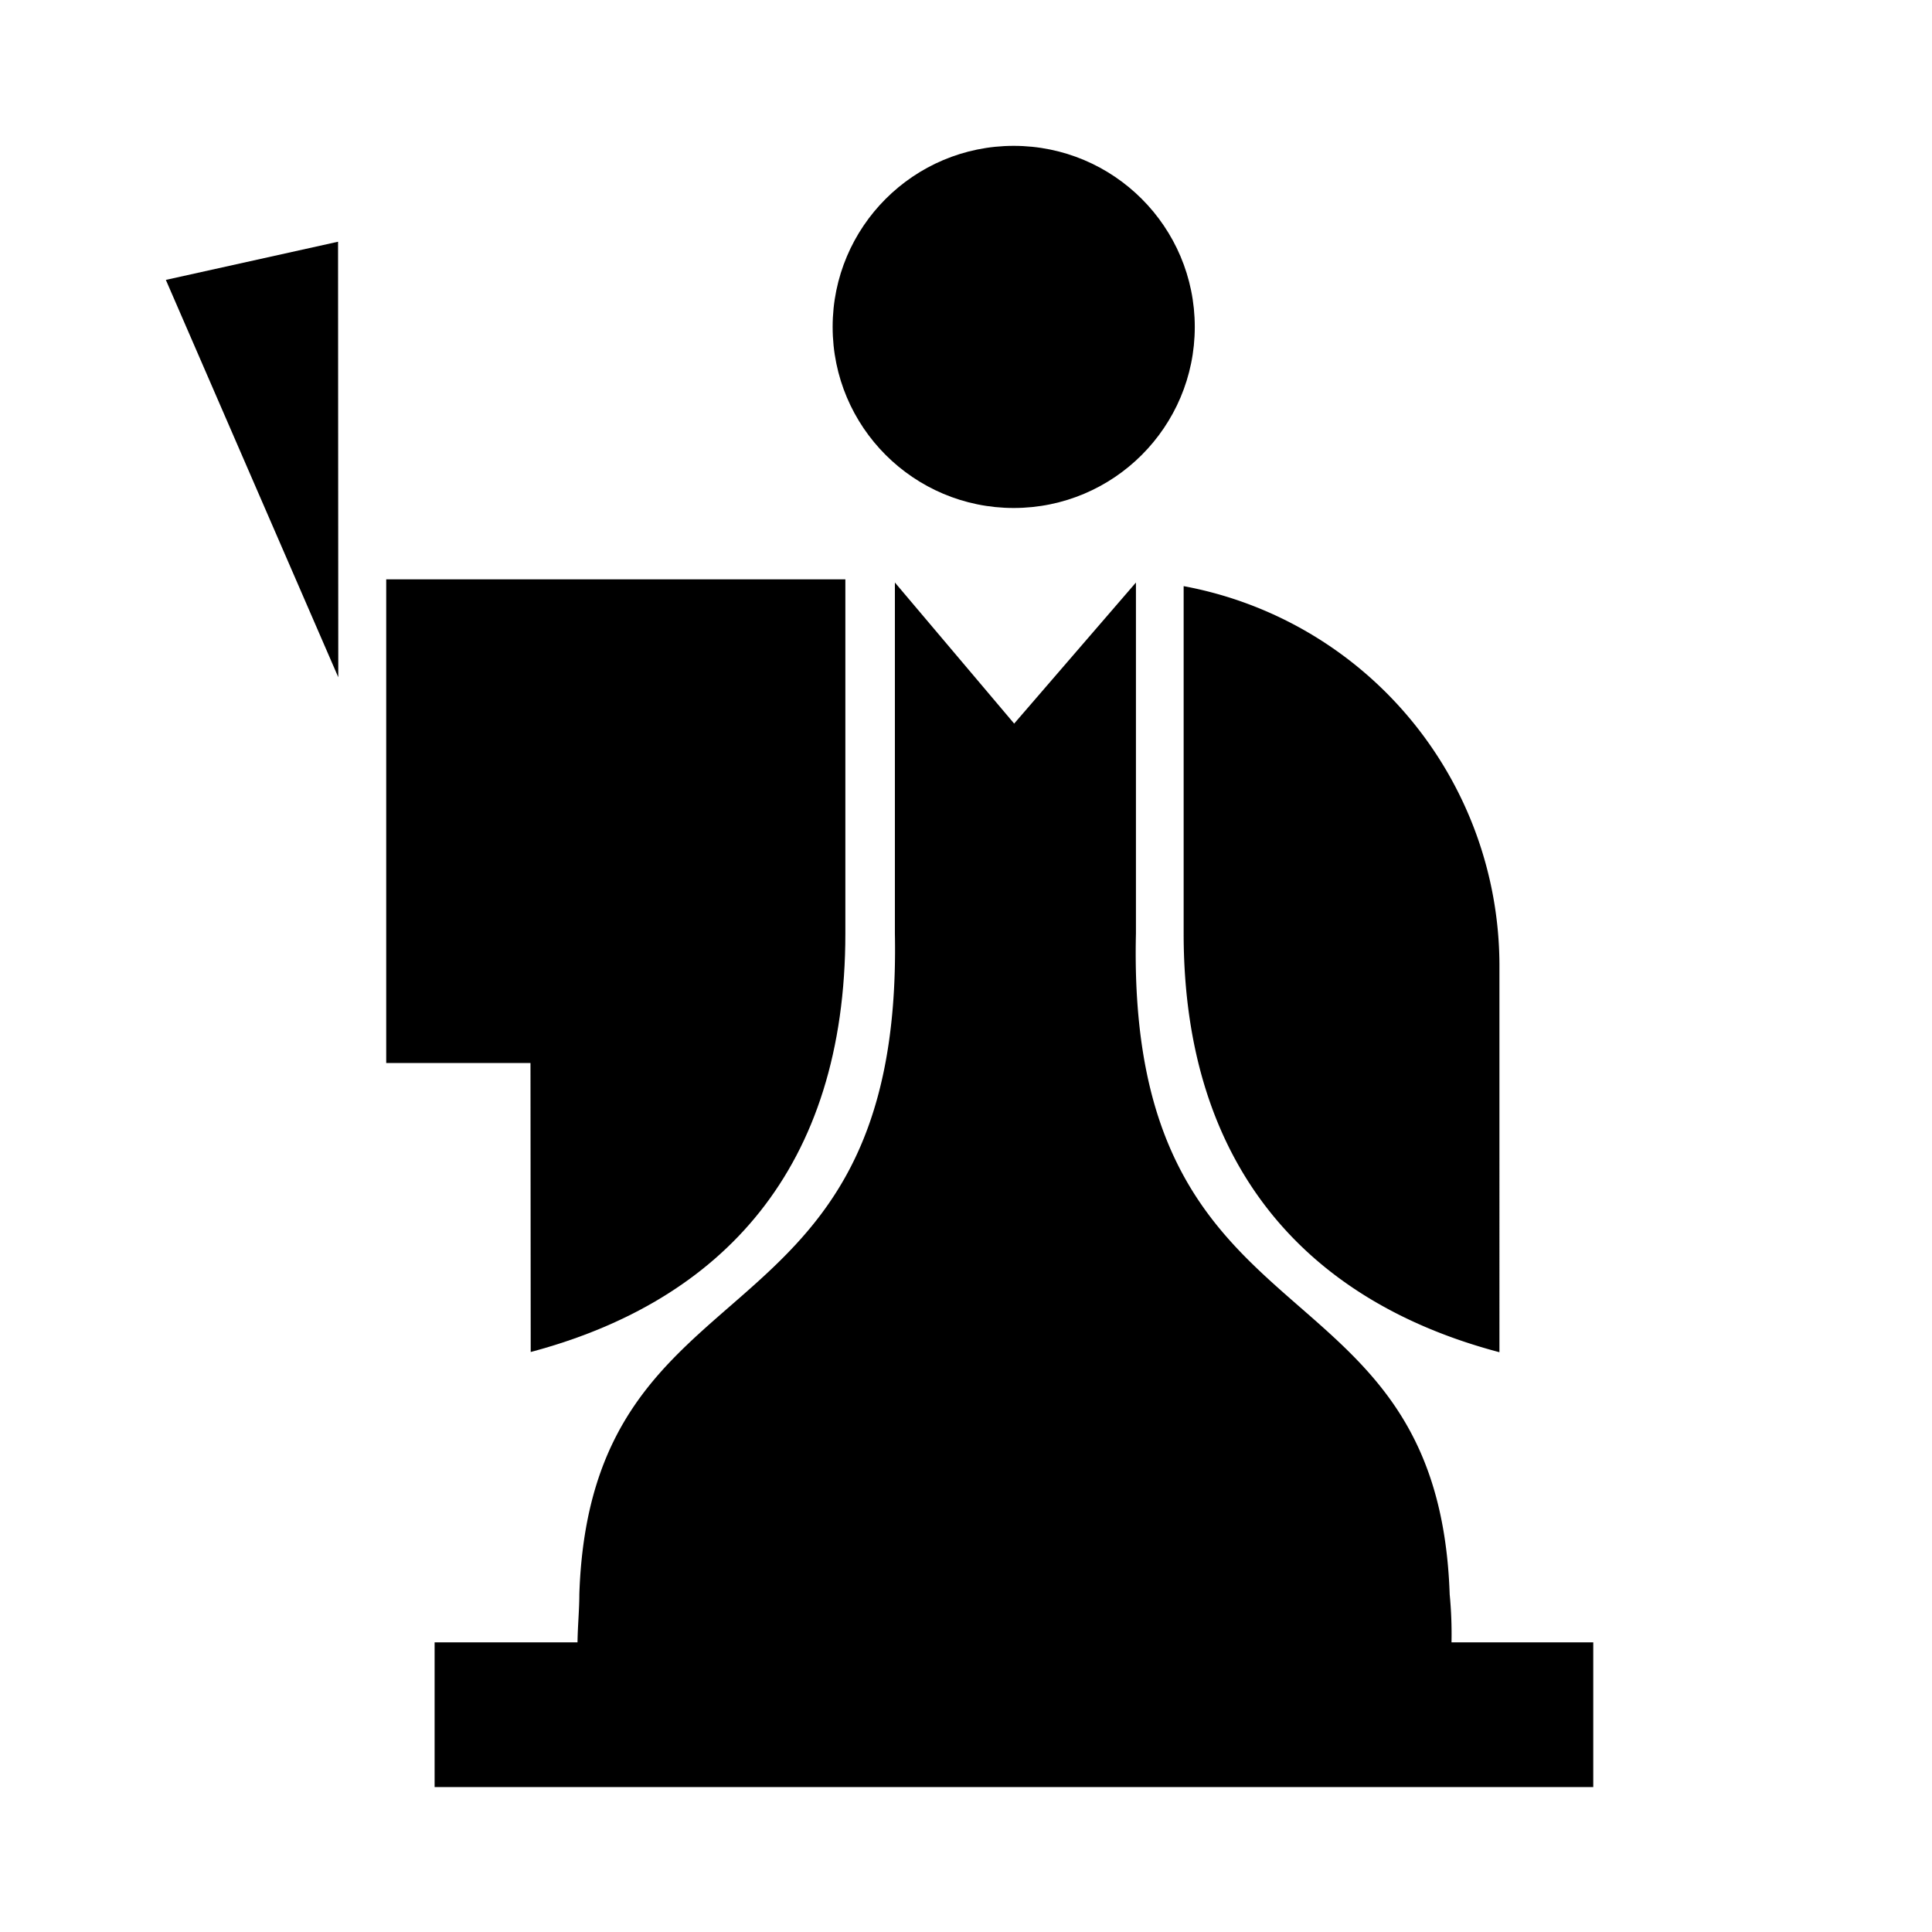 <svg xmlns="http://www.w3.org/2000/svg" viewBox="0 0 85.04 85.04"><defs><style>.cls-1{fill:none;}</style></defs><g id="レイヤー_2" data-name="レイヤー 2"><g id="レイヤー_1-2" data-name="レイヤー 1"><g id="レイヤー_2-2" data-name="レイヤー 2"><g id="design"><polygon points="7.3 12.32 14.89 29.81 14.88 10.64 7.3 12.32"/><path d="M52.1,41.09c0,10.24,5.42,16.19,13.9,18.43V42.45A17,17,0,0,0,52.1,25.8Z"/><path d="M23.36,59.51c8.46-2.25,13.85-8.11,13.85-18.42V25.5H17V46.79h6.35Z"/><path d="M63.89,72.29a18,18,0,0,0-.08-2.11C63.3,55,49.56,59.77,50,41.09V25.64l-5.36,6.21-5.25-6.21V41.09C39.75,59.75,26,55,25.5,70.18c0,.68-.07,1.37-.08,2.11H19.13v6.37h51V72.29Z"/><circle cx="44.62" cy="14.39" r="7.97"/><rect class="cls-1" width="85.04" height="85.04"/></g></g></g></g></svg>